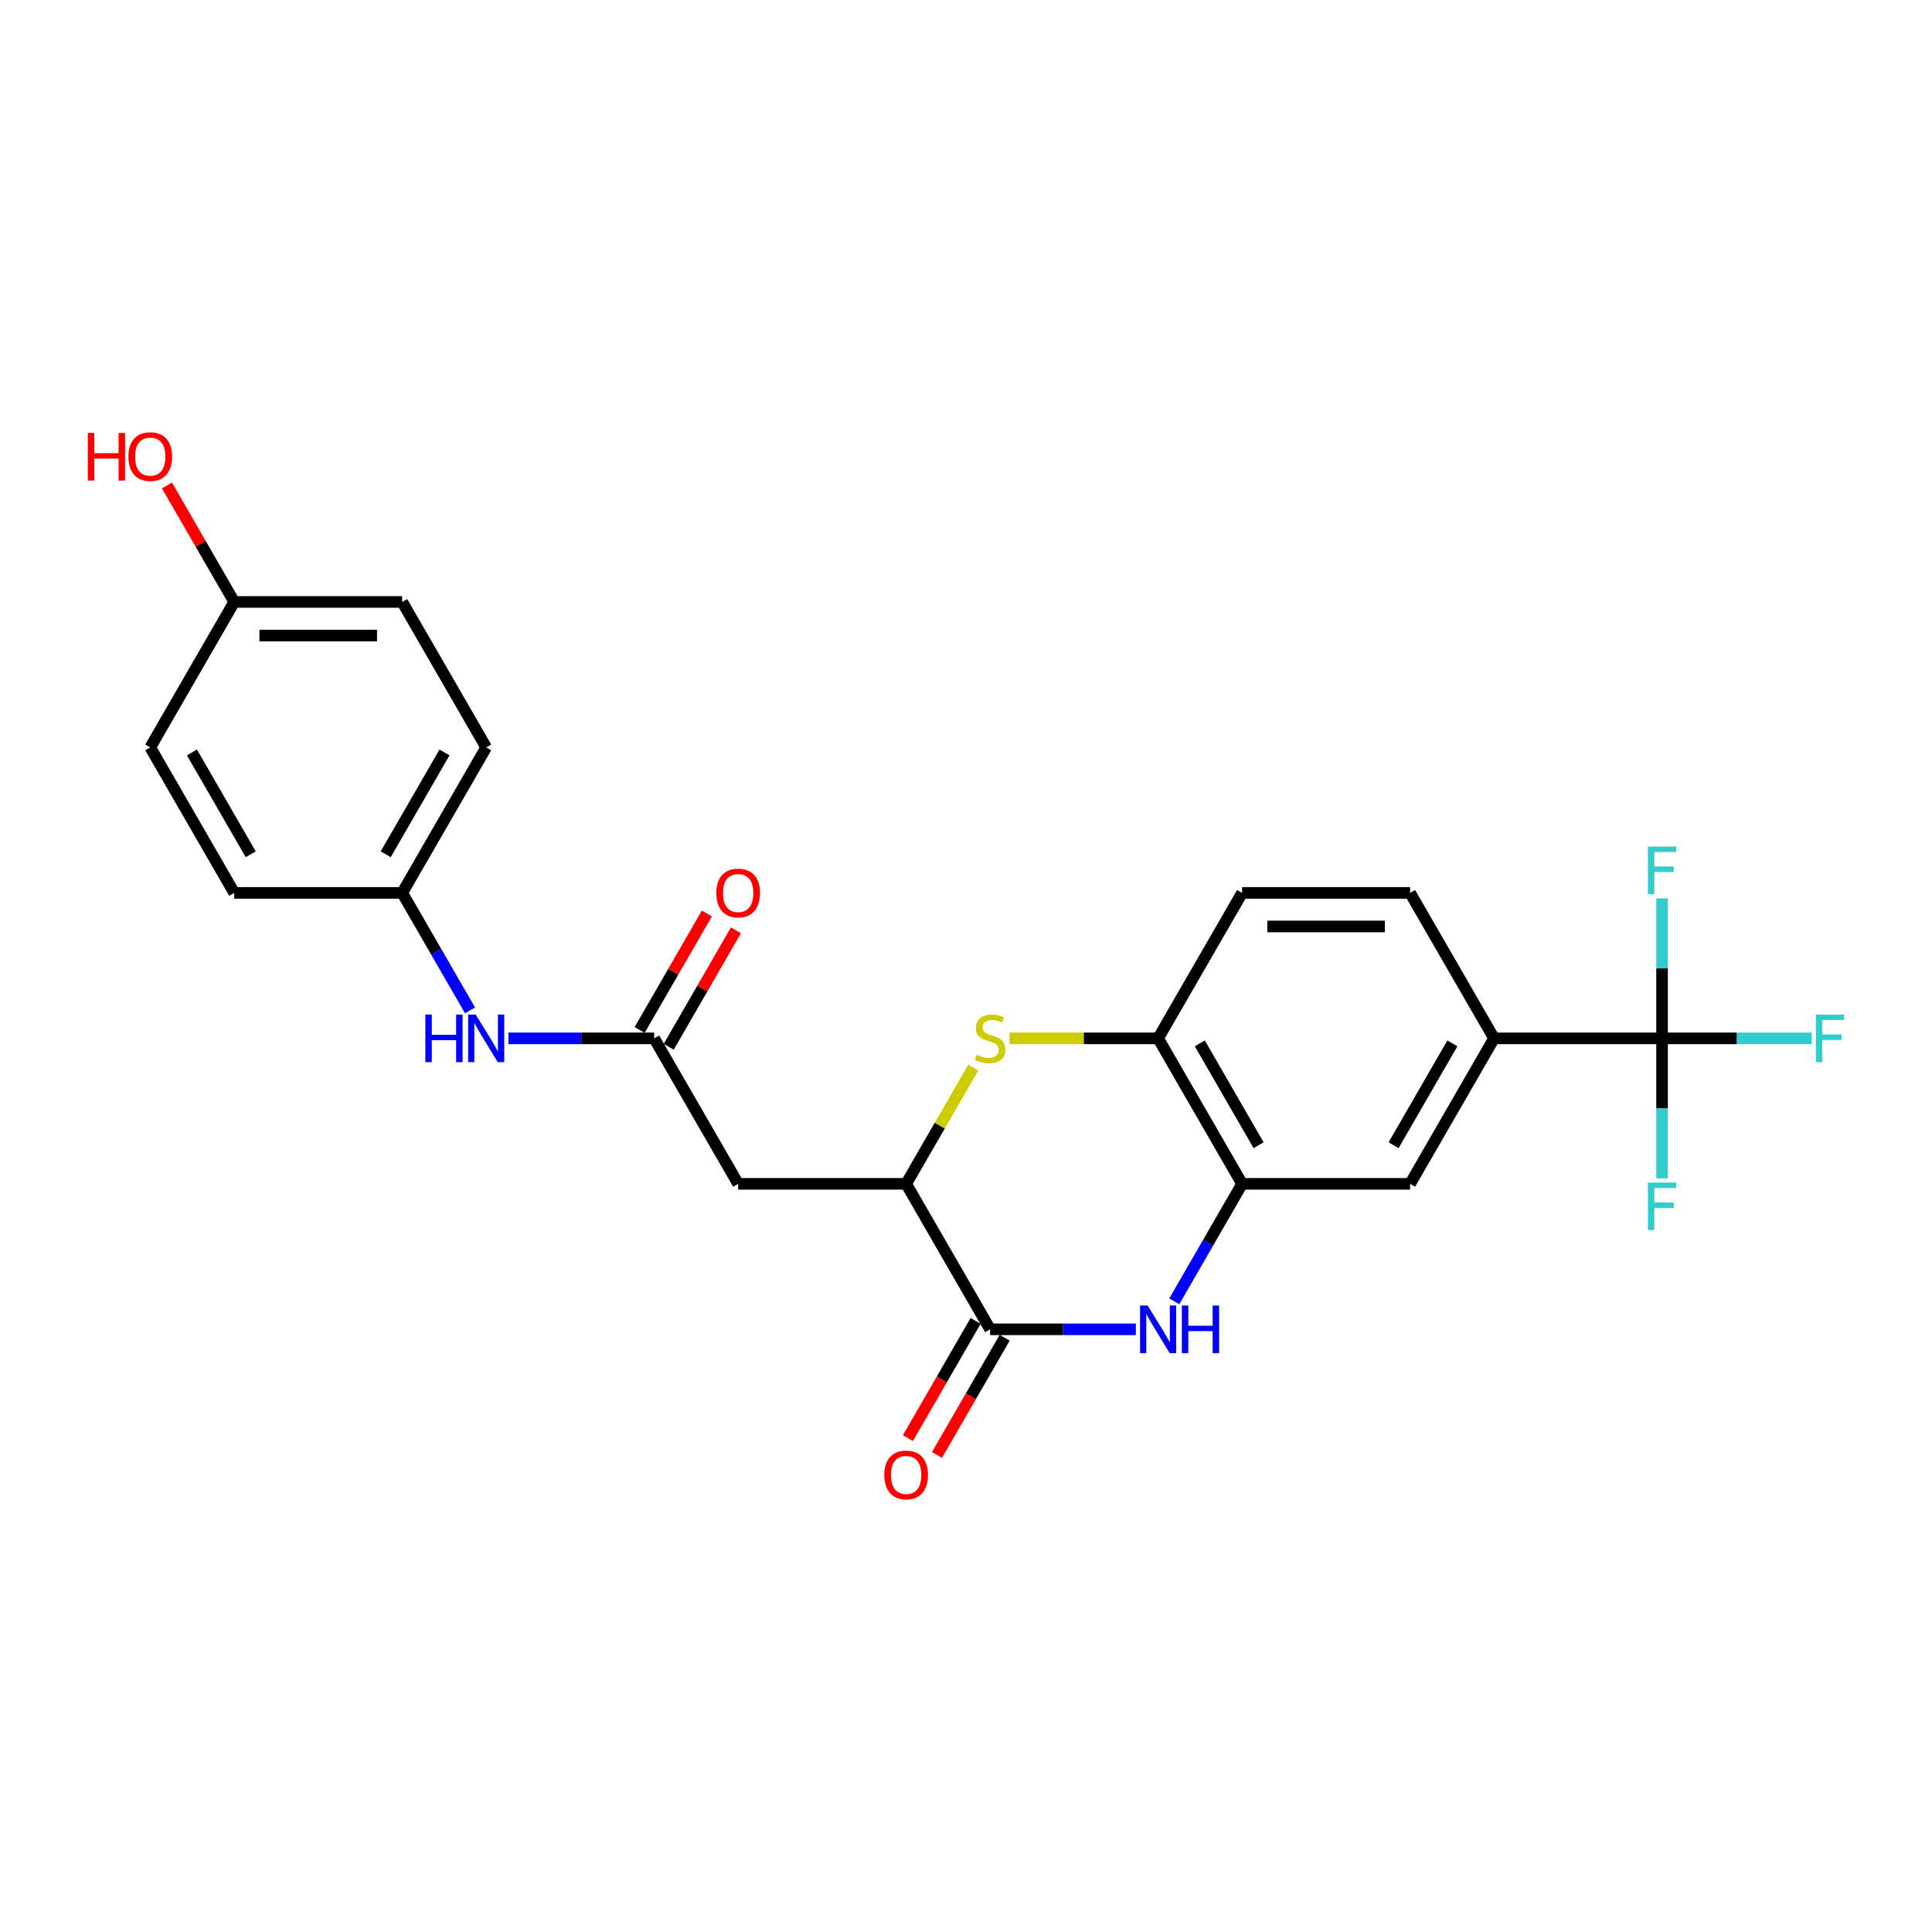 <?xml version='1.0' encoding='iso-8859-1'?>
<svg version='1.1' baseProfile='full'
              xmlns='http://www.w3.org/2000/svg'
                      xmlns:rdkit='http://www.rdkit.org/xml'
                      xmlns:xlink='http://www.w3.org/1999/xlink'
                  xml:space='preserve'
width='1000px' height='1000px' viewBox='0 0 1000 1000'>
<!-- END OF HEADER -->
<rect style='opacity:1.0;fill:#FFFFFF;stroke:none' width='1000' height='1000' x='0' y='0'> </rect>
<path class='bond-0' d='M 587.929,688.053 L 550.211,688.053' style='fill:none;fill-rule:evenodd;stroke:#0000FF;stroke-width:6px;stroke-linecap:butt;stroke-linejoin:miter;stroke-opacity:1' />
<path class='bond-0' d='M 550.211,688.053 L 512.494,688.053' style='fill:none;fill-rule:evenodd;stroke:#000000;stroke-width:6px;stroke-linecap:butt;stroke-linejoin:miter;stroke-opacity:1' />
<path class='bond-4' d='M 607.803,673.567 L 625.358,643.161' style='fill:none;fill-rule:evenodd;stroke:#0000FF;stroke-width:6px;stroke-linecap:butt;stroke-linejoin:miter;stroke-opacity:1' />
<path class='bond-4' d='M 625.358,643.161 L 642.913,612.755' style='fill:none;fill-rule:evenodd;stroke:#000000;stroke-width:6px;stroke-linecap:butt;stroke-linejoin:miter;stroke-opacity:1' />
<path class='bond-2' d='M 512.494,688.053 L 469.021,612.755' style='fill:none;fill-rule:evenodd;stroke:#000000;stroke-width:6px;stroke-linecap:butt;stroke-linejoin:miter;stroke-opacity:1' />
<path class='bond-11' d='M 504.964,683.705 L 487.45,714.042' style='fill:none;fill-rule:evenodd;stroke:#000000;stroke-width:6px;stroke-linecap:butt;stroke-linejoin:miter;stroke-opacity:1' />
<path class='bond-11' d='M 487.45,714.042 L 469.935,744.378' style='fill:none;fill-rule:evenodd;stroke:#FF0000;stroke-width:6px;stroke-linecap:butt;stroke-linejoin:miter;stroke-opacity:1' />
<path class='bond-11' d='M 520.024,692.4 L 502.509,722.736' style='fill:none;fill-rule:evenodd;stroke:#000000;stroke-width:6px;stroke-linecap:butt;stroke-linejoin:miter;stroke-opacity:1' />
<path class='bond-11' d='M 502.509,722.736 L 484.994,753.073' style='fill:none;fill-rule:evenodd;stroke:#FF0000;stroke-width:6px;stroke-linecap:butt;stroke-linejoin:miter;stroke-opacity:1' />
<path class='bond-1' d='M 522.563,537.457 L 561.001,537.457' style='fill:none;fill-rule:evenodd;stroke:#CCCC00;stroke-width:6px;stroke-linecap:butt;stroke-linejoin:miter;stroke-opacity:1' />
<path class='bond-1' d='M 561.001,537.457 L 599.44,537.457' style='fill:none;fill-rule:evenodd;stroke:#000000;stroke-width:6px;stroke-linecap:butt;stroke-linejoin:miter;stroke-opacity:1' />
<path class='bond-25' d='M 503.77,552.569 L 486.395,582.662' style='fill:none;fill-rule:evenodd;stroke:#CCCC00;stroke-width:6px;stroke-linecap:butt;stroke-linejoin:miter;stroke-opacity:1' />
<path class='bond-25' d='M 486.395,582.662 L 469.021,612.755' style='fill:none;fill-rule:evenodd;stroke:#000000;stroke-width:6px;stroke-linecap:butt;stroke-linejoin:miter;stroke-opacity:1' />
<path class='bond-5' d='M 469.021,612.755 L 382.075,612.755' style='fill:none;fill-rule:evenodd;stroke:#000000;stroke-width:6px;stroke-linecap:butt;stroke-linejoin:miter;stroke-opacity:1' />
<path class='bond-3' d='M 860.279,537.457 L 773.332,537.457' style='fill:none;fill-rule:evenodd;stroke:#000000;stroke-width:6px;stroke-linecap:butt;stroke-linejoin:miter;stroke-opacity:1' />
<path class='bond-15' d='M 860.279,537.457 L 899.004,537.457' style='fill:none;fill-rule:evenodd;stroke:#000000;stroke-width:6px;stroke-linecap:butt;stroke-linejoin:miter;stroke-opacity:1' />
<path class='bond-15' d='M 899.004,537.457 L 937.73,537.457' style='fill:none;fill-rule:evenodd;stroke:#33CCCC;stroke-width:6px;stroke-linecap:butt;stroke-linejoin:miter;stroke-opacity:1' />
<path class='bond-16' d='M 860.279,537.457 L 860.279,573.688' style='fill:none;fill-rule:evenodd;stroke:#000000;stroke-width:6px;stroke-linecap:butt;stroke-linejoin:miter;stroke-opacity:1' />
<path class='bond-16' d='M 860.279,573.688 L 860.279,609.918' style='fill:none;fill-rule:evenodd;stroke:#33CCCC;stroke-width:6px;stroke-linecap:butt;stroke-linejoin:miter;stroke-opacity:1' />
<path class='bond-17' d='M 860.279,537.457 L 860.279,501.227' style='fill:none;fill-rule:evenodd;stroke:#000000;stroke-width:6px;stroke-linecap:butt;stroke-linejoin:miter;stroke-opacity:1' />
<path class='bond-17' d='M 860.279,501.227 L 860.279,464.997' style='fill:none;fill-rule:evenodd;stroke:#33CCCC;stroke-width:6px;stroke-linecap:butt;stroke-linejoin:miter;stroke-opacity:1' />
<path class='bond-6' d='M 642.913,612.755 L 599.44,537.457' style='fill:none;fill-rule:evenodd;stroke:#000000;stroke-width:6px;stroke-linecap:butt;stroke-linejoin:miter;stroke-opacity:1' />
<path class='bond-6' d='M 651.452,592.766 L 621.021,540.057' style='fill:none;fill-rule:evenodd;stroke:#000000;stroke-width:6px;stroke-linecap:butt;stroke-linejoin:miter;stroke-opacity:1' />
<path class='bond-9' d='M 642.913,612.755 L 729.859,612.755' style='fill:none;fill-rule:evenodd;stroke:#000000;stroke-width:6px;stroke-linecap:butt;stroke-linejoin:miter;stroke-opacity:1' />
<path class='bond-7' d='M 382.075,612.755 L 338.602,537.457' style='fill:none;fill-rule:evenodd;stroke:#000000;stroke-width:6px;stroke-linecap:butt;stroke-linejoin:miter;stroke-opacity:1' />
<path class='bond-13' d='M 599.44,537.457 L 642.913,462.16' style='fill:none;fill-rule:evenodd;stroke:#000000;stroke-width:6px;stroke-linecap:butt;stroke-linejoin:miter;stroke-opacity:1' />
<path class='bond-10' d='M 338.602,537.457 L 300.885,537.457' style='fill:none;fill-rule:evenodd;stroke:#000000;stroke-width:6px;stroke-linecap:butt;stroke-linejoin:miter;stroke-opacity:1' />
<path class='bond-10' d='M 300.885,537.457 L 263.168,537.457' style='fill:none;fill-rule:evenodd;stroke:#0000FF;stroke-width:6px;stroke-linecap:butt;stroke-linejoin:miter;stroke-opacity:1' />
<path class='bond-12' d='M 346.132,541.805 L 363.536,511.659' style='fill:none;fill-rule:evenodd;stroke:#000000;stroke-width:6px;stroke-linecap:butt;stroke-linejoin:miter;stroke-opacity:1' />
<path class='bond-12' d='M 363.536,511.659 L 380.941,481.514' style='fill:none;fill-rule:evenodd;stroke:#FF0000;stroke-width:6px;stroke-linecap:butt;stroke-linejoin:miter;stroke-opacity:1' />
<path class='bond-12' d='M 331.072,533.11 L 348.477,502.965' style='fill:none;fill-rule:evenodd;stroke:#000000;stroke-width:6px;stroke-linecap:butt;stroke-linejoin:miter;stroke-opacity:1' />
<path class='bond-12' d='M 348.477,502.965 L 365.881,472.82' style='fill:none;fill-rule:evenodd;stroke:#FF0000;stroke-width:6px;stroke-linecap:butt;stroke-linejoin:miter;stroke-opacity:1' />
<path class='bond-8' d='M 773.332,537.457 L 729.859,612.755' style='fill:none;fill-rule:evenodd;stroke:#000000;stroke-width:6px;stroke-linecap:butt;stroke-linejoin:miter;stroke-opacity:1' />
<path class='bond-8' d='M 751.752,540.057 L 721.321,592.766' style='fill:none;fill-rule:evenodd;stroke:#000000;stroke-width:6px;stroke-linecap:butt;stroke-linejoin:miter;stroke-opacity:1' />
<path class='bond-14' d='M 773.332,537.457 L 729.859,462.16' style='fill:none;fill-rule:evenodd;stroke:#000000;stroke-width:6px;stroke-linecap:butt;stroke-linejoin:miter;stroke-opacity:1' />
<path class='bond-18' d='M 243.293,522.972 L 225.738,492.566' style='fill:none;fill-rule:evenodd;stroke:#0000FF;stroke-width:6px;stroke-linecap:butt;stroke-linejoin:miter;stroke-opacity:1' />
<path class='bond-18' d='M 225.738,492.566 L 208.183,462.16' style='fill:none;fill-rule:evenodd;stroke:#000000;stroke-width:6px;stroke-linecap:butt;stroke-linejoin:miter;stroke-opacity:1' />
<path class='bond-26' d='M 642.913,462.16 L 729.859,462.16' style='fill:none;fill-rule:evenodd;stroke:#000000;stroke-width:6px;stroke-linecap:butt;stroke-linejoin:miter;stroke-opacity:1' />
<path class='bond-26' d='M 655.955,479.549 L 716.817,479.549' style='fill:none;fill-rule:evenodd;stroke:#000000;stroke-width:6px;stroke-linecap:butt;stroke-linejoin:miter;stroke-opacity:1' />
<path class='bond-20' d='M 208.183,462.16 L 121.237,462.16' style='fill:none;fill-rule:evenodd;stroke:#000000;stroke-width:6px;stroke-linecap:butt;stroke-linejoin:miter;stroke-opacity:1' />
<path class='bond-21' d='M 208.183,462.16 L 251.656,386.862' style='fill:none;fill-rule:evenodd;stroke:#000000;stroke-width:6px;stroke-linecap:butt;stroke-linejoin:miter;stroke-opacity:1' />
<path class='bond-21' d='M 199.644,442.171 L 230.075,389.462' style='fill:none;fill-rule:evenodd;stroke:#000000;stroke-width:6px;stroke-linecap:butt;stroke-linejoin:miter;stroke-opacity:1' />
<path class='bond-19' d='M 121.237,311.565 L 208.183,311.565' style='fill:none;fill-rule:evenodd;stroke:#000000;stroke-width:6px;stroke-linecap:butt;stroke-linejoin:miter;stroke-opacity:1' />
<path class='bond-19' d='M 134.279,328.954 L 195.141,328.954' style='fill:none;fill-rule:evenodd;stroke:#000000;stroke-width:6px;stroke-linecap:butt;stroke-linejoin:miter;stroke-opacity:1' />
<path class='bond-24' d='M 121.237,311.565 L 103.832,281.42' style='fill:none;fill-rule:evenodd;stroke:#000000;stroke-width:6px;stroke-linecap:butt;stroke-linejoin:miter;stroke-opacity:1' />
<path class='bond-24' d='M 103.832,281.42 L 86.428,251.274' style='fill:none;fill-rule:evenodd;stroke:#FF0000;stroke-width:6px;stroke-linecap:butt;stroke-linejoin:miter;stroke-opacity:1' />
<path class='bond-27' d='M 121.237,311.565 L 77.764,386.862' style='fill:none;fill-rule:evenodd;stroke:#000000;stroke-width:6px;stroke-linecap:butt;stroke-linejoin:miter;stroke-opacity:1' />
<path class='bond-23' d='M 121.237,462.16 L 77.764,386.862' style='fill:none;fill-rule:evenodd;stroke:#000000;stroke-width:6px;stroke-linecap:butt;stroke-linejoin:miter;stroke-opacity:1' />
<path class='bond-23' d='M 129.775,442.171 L 99.344,389.462' style='fill:none;fill-rule:evenodd;stroke:#000000;stroke-width:6px;stroke-linecap:butt;stroke-linejoin:miter;stroke-opacity:1' />
<path class='bond-22' d='M 251.656,386.862 L 208.183,311.565' style='fill:none;fill-rule:evenodd;stroke:#000000;stroke-width:6px;stroke-linecap:butt;stroke-linejoin:miter;stroke-opacity:1' />
<path  class='atom-0' d='M 593.997 675.741
L 602.066 688.783
Q 602.866 690.07, 604.153 692.4
Q 605.44 694.73, 605.509 694.869
L 605.509 675.741
L 608.778 675.741
L 608.778 700.364
L 605.405 700.364
L 596.745 686.105
Q 595.736 684.436, 594.658 682.523
Q 593.615 680.61, 593.302 680.019
L 593.302 700.364
L 590.102 700.364
L 590.102 675.741
L 593.997 675.741
' fill='#0000FF'/>
<path  class='atom-0' d='M 611.734 675.741
L 615.073 675.741
L 615.073 686.209
L 627.663 686.209
L 627.663 675.741
L 631.002 675.741
L 631.002 700.364
L 627.663 700.364
L 627.663 688.992
L 615.073 688.992
L 615.073 700.364
L 611.734 700.364
L 611.734 675.741
' fill='#0000FF'/>
<path  class='atom-2' d='M 505.538 545.909
Q 505.817 546.013, 506.964 546.5
Q 508.112 546.987, 509.364 547.3
Q 510.651 547.578, 511.903 547.578
Q 514.233 547.578, 515.589 546.465
Q 516.946 545.317, 516.946 543.335
Q 516.946 541.979, 516.25 541.144
Q 515.589 540.309, 514.546 539.857
Q 513.503 539.405, 511.764 538.883
Q 509.573 538.223, 508.251 537.597
Q 506.964 536.971, 506.025 535.649
Q 505.121 534.327, 505.121 532.102
Q 505.121 529.006, 507.208 527.094
Q 509.329 525.181, 513.503 525.181
Q 516.355 525.181, 519.589 526.537
L 518.789 529.215
Q 515.833 527.998, 513.607 527.998
Q 511.207 527.998, 509.886 529.006
Q 508.564 529.98, 508.599 531.684
Q 508.599 533.006, 509.26 533.806
Q 509.955 534.606, 510.929 535.058
Q 511.938 535.51, 513.607 536.032
Q 515.833 536.727, 517.154 537.423
Q 518.476 538.118, 519.415 539.544
Q 520.389 540.935, 520.389 543.335
Q 520.389 546.743, 518.093 548.587
Q 515.833 550.395, 512.042 550.395
Q 509.851 550.395, 508.182 549.908
Q 506.547 549.456, 504.599 548.656
L 505.538 545.909
' fill='#CCCC00'/>
<path  class='atom-11' d='M 220.164 525.146
L 223.503 525.146
L 223.503 535.614
L 236.093 535.614
L 236.093 525.146
L 239.431 525.146
L 239.431 549.769
L 236.093 549.769
L 236.093 538.396
L 223.503 538.396
L 223.503 549.769
L 220.164 549.769
L 220.164 525.146
' fill='#0000FF'/>
<path  class='atom-11' d='M 246.213 525.146
L 254.282 538.188
Q 255.082 539.475, 256.368 541.805
Q 257.655 544.135, 257.725 544.274
L 257.725 525.146
L 260.994 525.146
L 260.994 549.769
L 257.62 549.769
L 248.961 535.51
Q 247.952 533.841, 246.874 531.928
Q 245.831 530.015, 245.517 529.424
L 245.517 549.769
L 242.318 549.769
L 242.318 525.146
L 246.213 525.146
' fill='#0000FF'/>
<path  class='atom-12' d='M 457.718 763.42
Q 457.718 757.507, 460.64 754.203
Q 463.561 750.899, 469.021 750.899
Q 474.481 750.899, 477.403 754.203
Q 480.324 757.507, 480.324 763.42
Q 480.324 769.401, 477.368 772.81
Q 474.412 776.183, 469.021 776.183
Q 463.596 776.183, 460.64 772.81
Q 457.718 769.436, 457.718 763.42
M 469.021 773.401
Q 472.777 773.401, 474.794 770.897
Q 476.846 768.358, 476.846 763.42
Q 476.846 758.585, 474.794 756.151
Q 472.777 753.682, 469.021 753.682
Q 465.265 753.682, 463.213 756.116
Q 461.196 758.551, 461.196 763.42
Q 461.196 768.393, 463.213 770.897
Q 465.265 773.401, 469.021 773.401
' fill='#FF0000'/>
<path  class='atom-13' d='M 370.772 462.23
Q 370.772 456.317, 373.693 453.013
Q 376.615 449.709, 382.075 449.709
Q 387.535 449.709, 390.457 453.013
Q 393.378 456.317, 393.378 462.23
Q 393.378 468.211, 390.422 471.62
Q 387.466 474.993, 382.075 474.993
Q 376.65 474.993, 373.693 471.62
Q 370.772 468.246, 370.772 462.23
M 382.075 472.211
Q 385.831 472.211, 387.848 469.707
Q 389.9 467.168, 389.9 462.23
Q 389.9 457.395, 387.848 454.961
Q 385.831 452.492, 382.075 452.492
Q 378.319 452.492, 376.267 454.926
Q 374.25 457.361, 374.25 462.23
Q 374.25 467.203, 376.267 469.707
Q 378.319 472.211, 382.075 472.211
' fill='#FF0000'/>
<path  class='atom-16' d='M 939.904 525.146
L 954.545 525.146
L 954.545 527.963
L 943.208 527.963
L 943.208 535.44
L 953.293 535.44
L 953.293 538.292
L 943.208 538.292
L 943.208 549.769
L 939.904 549.769
L 939.904 525.146
' fill='#33CCCC'/>
<path  class='atom-17' d='M 852.958 612.092
L 867.599 612.092
L 867.599 614.909
L 856.262 614.909
L 856.262 622.386
L 866.347 622.386
L 866.347 625.238
L 856.262 625.238
L 856.262 636.715
L 852.958 636.715
L 852.958 612.092
' fill='#33CCCC'/>
<path  class='atom-18' d='M 852.958 438.2
L 867.599 438.2
L 867.599 441.017
L 856.262 441.017
L 856.262 448.494
L 866.347 448.494
L 866.347 451.346
L 856.262 451.346
L 856.262 462.823
L 852.958 462.823
L 852.958 438.2
' fill='#33CCCC'/>
<path  class='atom-25' d='M 45.455 224.095
L 48.793 224.095
L 48.793 234.563
L 61.383 234.563
L 61.383 224.095
L 64.722 224.095
L 64.722 248.718
L 61.383 248.718
L 61.383 237.346
L 48.793 237.346
L 48.793 248.718
L 45.455 248.718
L 45.455 224.095
' fill='#FF0000'/>
<path  class='atom-25' d='M 66.461 236.337
Q 66.461 230.425, 69.382 227.121
Q 72.303 223.817, 77.764 223.817
Q 83.224 223.817, 86.145 227.121
Q 89.067 230.425, 89.067 236.337
Q 89.067 242.319, 86.111 245.727
Q 83.154 249.101, 77.764 249.101
Q 72.338 249.101, 69.382 245.727
Q 66.461 242.354, 66.461 236.337
M 77.764 246.318
Q 81.52 246.318, 83.537 243.814
Q 85.589 241.275, 85.589 236.337
Q 85.589 231.503, 83.537 229.068
Q 81.52 226.599, 77.764 226.599
Q 74.008 226.599, 71.956 229.033
Q 69.939 231.468, 69.939 236.337
Q 69.939 241.31, 71.956 243.814
Q 74.008 246.318, 77.764 246.318
' fill='#FF0000'/>
</svg>
